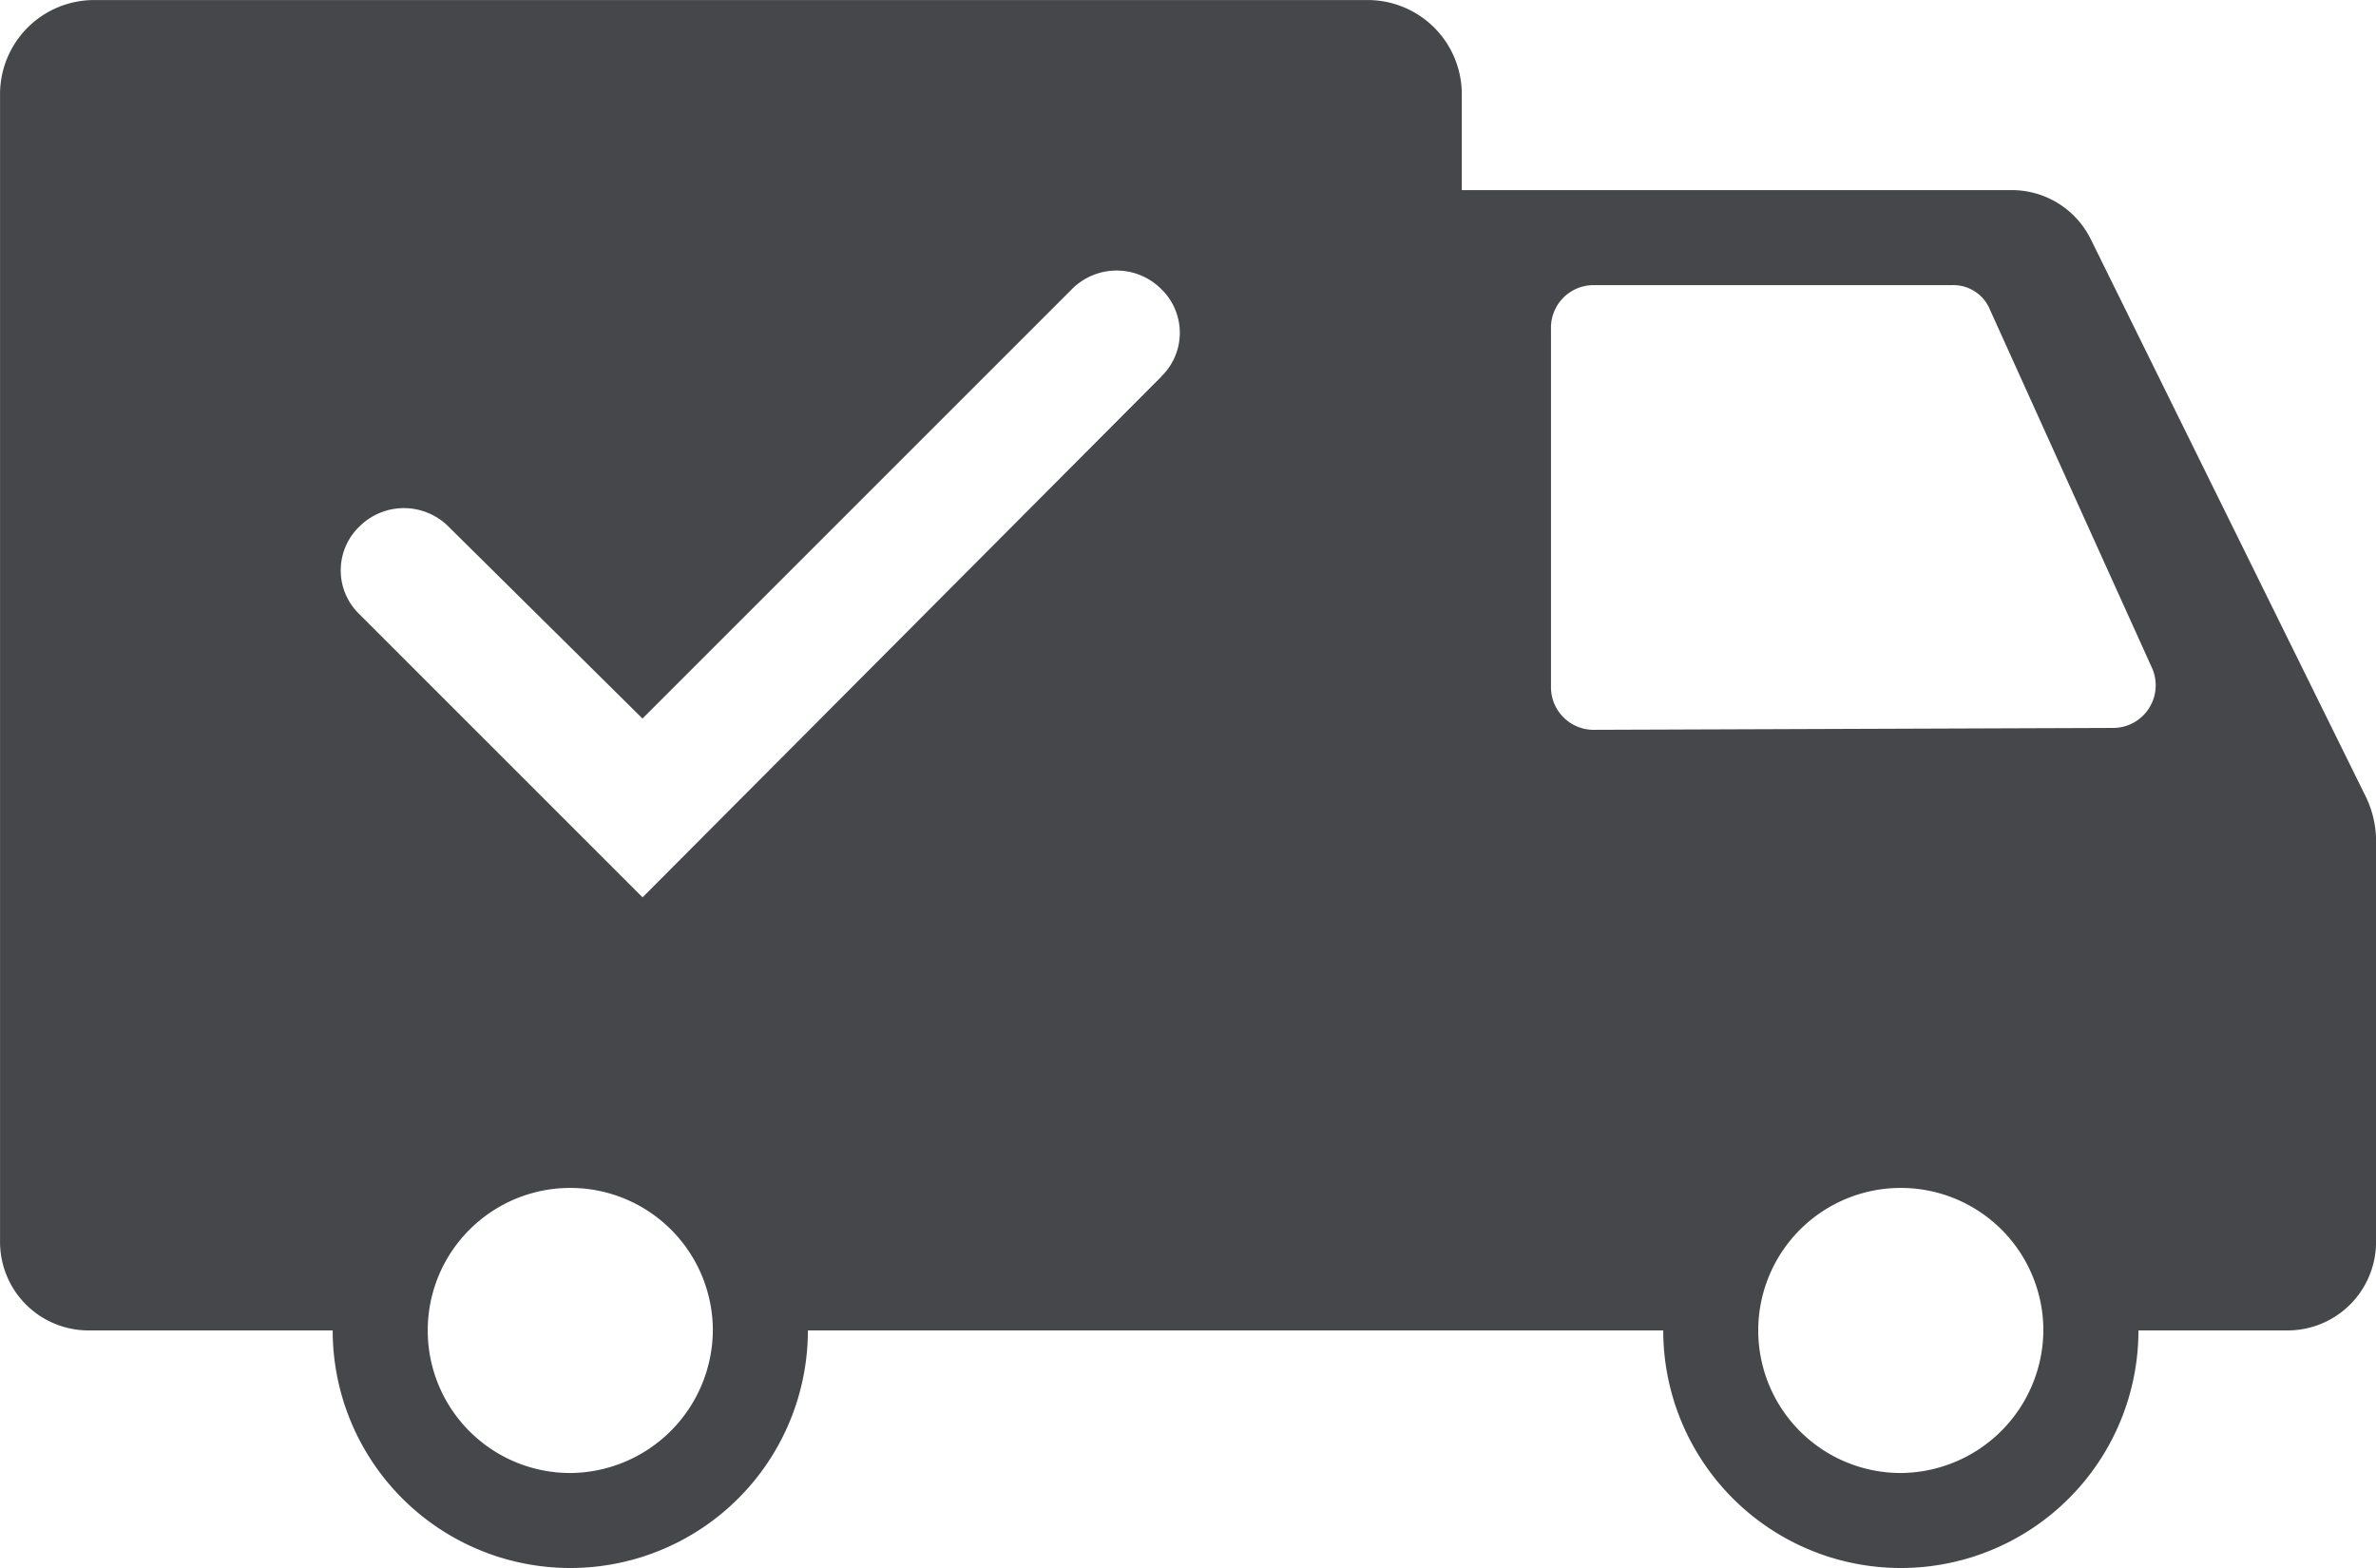 <svg xmlns="http://www.w3.org/2000/svg" width="52" height="34.322" viewBox="0 0 52 34.322"><defs><style>.a{fill:#46474a;}</style></defs><path class="a" d="M54.293,36.121,48.26,23.891a1.928,1.928,0,0,0-1.706-1.082H34.491v-2.08a2.06,2.06,0,0,0-2.08-2.08H4.58a2.06,2.06,0,0,0-2.08,2.08V45.854a1.937,1.937,0,0,0,1.914,1.914H9.78a5.2,5.2,0,0,0,10.4,0l18.72,0a5.2,5.2,0,1,0,10.4,0h3.286A1.937,1.937,0,0,0,54.5,45.856V36.993a2.243,2.243,0,0,0-.207-.872ZM14.98,50.889a3.12,3.12,0,1,1,3.12-3.12A3.143,3.143,0,0,1,14.98,50.889Zm12.938-24-11.356,11.4-6.2-6.2a1.331,1.331,0,0,1,0-1.914,1.38,1.38,0,0,1,1.954,0l4.244,4.2,9.4-9.4a1.38,1.38,0,0,1,1.954,0,1.331,1.331,0,0,1,0,1.914Zm16.181,24a3.12,3.12,0,1,1,3.12-3.12A3.143,3.143,0,0,1,44.1,50.889Zm4.659-16.308-11.4.041a.934.934,0,0,1-.915-.956V25.845a.932.932,0,0,1,.915-.956h7.862a.866.866,0,0,1,.832.541l3.537,7.821a.933.933,0,0,1-.832,1.33Z" transform="translate(-2.499 -18.648)"/></svg>